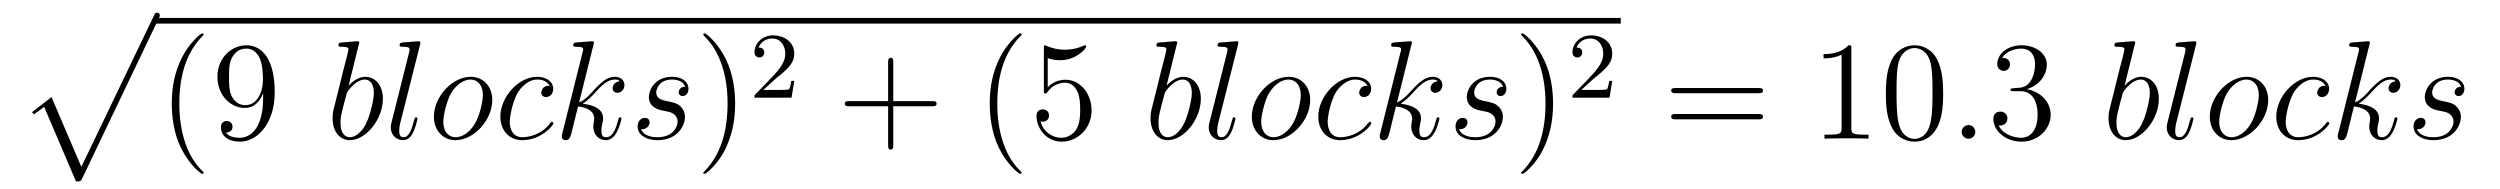 <?xml version='1.0'?>
<!-- This file was generated by dvisvgm 1.9.2 -->
<svg height='16pt' version='1.1' viewBox='0 -16 212 16' width='212pt' xmlns='http://www.w3.org/2000/svg' xmlns:xlink='http://www.w3.org/1999/xlink'>
<g id='page1'>
<g transform='matrix(1 0 0 1 -127 650)'>
<path d='M133.445 -650.613C133.82 -650.613 133.836 -650.629 133.961 -650.848L140.477 -664.473C140.555 -664.613 140.555 -664.644 140.555 -664.676C140.555 -664.816 140.461 -664.926 140.32 -664.926C140.164 -664.926 140.117 -664.816 140.055 -664.676L133.898 -651.848L131.367 -657.77L129.711 -656.488L129.883 -656.301L130.742 -656.941L133.445 -650.613ZM140.394 -664.441' fill-rule='evenodd'/>
<path d='M140 -664H264.442V-664.48H140'/>
<path d='M144.27 -651.348C144.27 -651.379 144.27 -651.395 144.066 -651.598C142.879 -652.801 142.207 -654.77 142.207 -657.207C142.207 -659.52 142.77 -661.504 144.144 -662.91C144.27 -663.02 144.27 -663.051 144.27 -663.082C144.27 -663.16 144.207 -663.176 144.16 -663.176C144.004 -663.176 143.035 -662.316 142.441 -661.145C141.832 -659.941 141.566 -658.676 141.566 -657.207C141.566 -656.145 141.723 -654.723 142.348 -653.457C143.051 -652.02 144.035 -651.254 144.16 -651.254C144.207 -651.254 144.27 -651.27 144.27 -651.348ZM149.313 -657.707C149.313 -654.894 148.062 -654.316 147.344 -654.316C147.063 -654.316 146.438 -654.348 146.141 -654.77H146.203C146.281 -654.738 146.719 -654.816 146.719 -655.254C146.719 -655.52 146.531 -655.738 146.234 -655.738C145.922 -655.738 145.734 -655.535 145.734 -655.223C145.734 -654.488 146.328 -653.988 147.359 -653.988C148.844 -653.988 150.297 -655.566 150.297 -658.16C150.297 -661.363 148.953 -662.16 147.906 -662.16C146.594 -662.16 145.437 -661.066 145.437 -659.488C145.437 -657.926 146.547 -656.848 147.75 -656.848C148.625 -656.848 149.078 -657.488 149.313 -658.098V-657.707ZM147.797 -657.082C147.047 -657.082 146.719 -657.691 146.609 -657.926C146.422 -658.379 146.422 -658.941 146.422 -659.488C146.422 -660.144 146.422 -660.723 146.734 -661.207C146.937 -661.535 147.266 -661.879 147.906 -661.879C148.594 -661.879 148.938 -661.285 149.047 -661.004C149.297 -660.426 149.297 -659.41 149.297 -659.238C149.297 -658.238 148.844 -657.082 147.797 -657.082ZM150.832 -654.238' fill-rule='evenodd'/>
<path d='M157.422 -662.207C157.437 -662.254 157.469 -662.332 157.469 -662.394C157.469 -662.504 157.344 -662.504 157.313 -662.504C157.313 -662.504 156.875 -662.473 156.656 -662.457C156.453 -662.441 156.281 -662.41 156.063 -662.41C155.781 -662.379 155.703 -662.363 155.703 -662.16C155.703 -662.035 155.813 -662.035 155.937 -662.035C156.547 -662.035 156.547 -661.926 156.547 -661.801C156.547 -661.723 156.453 -661.379 156.406 -661.16L156.109 -660.02C156 -659.535 155.313 -656.832 155.266 -656.629C155.203 -656.332 155.203 -656.129 155.203 -655.973C155.203 -654.754 155.891 -654.113 156.656 -654.113C158.047 -654.113 159.469 -655.895 159.469 -657.629C159.469 -658.723 158.859 -659.488 157.969 -659.488C157.344 -659.488 156.781 -658.988 156.563 -658.738L157.422 -662.207ZM156.672 -654.363C156.297 -654.363 155.875 -654.645 155.875 -655.566C155.875 -655.973 155.906 -656.191 156.125 -657.035C156.156 -657.176 156.359 -657.941 156.406 -658.098C156.422 -658.191 157.125 -659.254 157.938 -659.254C158.469 -659.254 158.703 -658.738 158.703 -658.113C158.703 -657.535 158.375 -656.191 158.063 -655.566C157.766 -654.926 157.219 -654.363 156.672 -654.363ZM162.621 -662.207C162.637 -662.254 162.652 -662.332 162.652 -662.394C162.652 -662.504 162.527 -662.504 162.512 -662.504C162.496 -662.504 162.074 -662.473 161.856 -662.457C161.652 -662.441 161.481 -662.41 161.262 -662.41C160.965 -662.379 160.887 -662.363 160.887 -662.16C160.887 -662.035 161.012 -662.035 161.121 -662.035C161.73 -662.035 161.73 -661.926 161.73 -661.801C161.73 -661.754 161.73 -661.738 161.684 -661.52L160.199 -655.613C160.168 -655.473 160.137 -655.379 160.137 -655.191C160.137 -654.598 160.574 -654.113 161.184 -654.113C161.574 -654.113 161.84 -654.379 162.027 -654.754C162.231 -655.145 162.402 -655.895 162.402 -655.941C162.402 -656.004 162.355 -656.051 162.277 -656.051C162.184 -656.051 162.168 -655.988 162.121 -655.816C161.902 -654.988 161.684 -654.363 161.215 -654.363C160.855 -654.363 160.855 -654.738 160.855 -654.91C160.855 -654.957 160.855 -655.207 160.934 -655.535L162.621 -662.207ZM163.066 -654.238' fill-rule='evenodd'/>
<path d='M168.746 -657.519C168.746 -658.644 168.012 -659.488 166.918 -659.488C165.34 -659.488 163.793 -657.785 163.793 -656.098C163.793 -654.973 164.543 -654.113 165.621 -654.113C167.199 -654.113 168.746 -655.832 168.746 -657.519ZM165.637 -654.363C165.043 -654.363 164.59 -654.832 164.59 -655.676C164.59 -656.223 164.887 -657.426 165.215 -658.035C165.746 -658.941 166.418 -659.254 166.902 -659.254C167.496 -659.254 167.949 -658.785 167.949 -657.941C167.949 -657.473 167.699 -656.191 167.246 -655.473C166.746 -654.66 166.105 -654.363 165.637 -654.363ZM173.602 -658.723C173.383 -658.723 173.273 -658.723 173.102 -658.582C173.039 -658.52 172.898 -658.332 172.898 -658.145C172.898 -657.91 173.086 -657.77 173.305 -657.77C173.602 -657.77 173.914 -658.004 173.914 -658.488C173.914 -659.051 173.367 -659.488 172.539 -659.488C170.977 -659.488 169.43 -657.785 169.43 -656.098C169.43 -655.066 170.07 -654.113 171.289 -654.113C172.898 -654.113 173.93 -655.379 173.93 -655.535C173.93 -655.613 173.852 -655.676 173.805 -655.676C173.773 -655.676 173.758 -655.66 173.648 -655.551C172.898 -654.535 171.758 -654.363 171.305 -654.363C170.477 -654.363 170.227 -655.066 170.227 -655.676C170.227 -656.082 170.43 -657.238 170.852 -658.051C171.164 -658.613 171.805 -659.254 172.555 -659.254C172.711 -659.254 173.367 -659.238 173.602 -658.723ZM177.328 -662.207C177.344 -662.254 177.375 -662.332 177.375 -662.394C177.375 -662.504 177.25 -662.504 177.234 -662.504S176.781 -662.473 176.578 -662.457C176.375 -662.441 176.187 -662.41 175.969 -662.41C175.688 -662.379 175.609 -662.363 175.609 -662.16C175.609 -662.035 175.719 -662.035 175.844 -662.035C176.453 -662.035 176.453 -661.926 176.453 -661.801C176.453 -661.754 176.453 -661.738 176.391 -661.52L174.687 -654.707C174.641 -654.519 174.641 -654.504 174.641 -654.426C174.641 -654.16 174.844 -654.113 174.969 -654.113C175.297 -654.113 175.359 -654.379 175.469 -654.754L176.016 -656.973C176.875 -656.879 177.391 -656.52 177.391 -655.957C177.391 -655.879 177.391 -655.832 177.359 -655.66C177.312 -655.473 177.312 -655.332 177.312 -655.269C177.312 -654.582 177.766 -654.113 178.375 -654.113C178.922 -654.113 179.203 -654.613 179.297 -654.785C179.547 -655.223 179.703 -655.895 179.703 -655.941C179.703 -656.004 179.656 -656.051 179.594 -656.051C179.484 -656.051 179.469 -656.004 179.422 -655.816C179.25 -655.191 179 -654.363 178.391 -654.363C178.156 -654.363 178 -654.473 178 -654.926C178 -655.16 178.047 -655.426 178.094 -655.598C178.141 -655.816 178.141 -655.816 178.141 -655.973C178.141 -656.676 177.516 -657.066 176.422 -657.207C176.844 -657.473 177.281 -657.941 177.438 -658.113C178.125 -658.879 178.578 -659.254 179.141 -659.254C179.406 -659.254 179.484 -659.191 179.562 -659.113C179.125 -659.066 178.953 -658.754 178.953 -658.52C178.953 -658.238 179.187 -658.129 179.344 -658.129C179.672 -658.129 179.953 -658.41 179.953 -658.785C179.953 -659.145 179.688 -659.488 179.141 -659.488C178.484 -659.488 177.953 -659.035 177.109 -658.082C176.984 -657.941 176.547 -657.488 176.109 -657.316L177.328 -662.207ZM180.102 -654.238' fill-rule='evenodd'/>
<path d='M183.18 -656.629C183.383 -656.582 183.711 -656.52 183.773 -656.504C183.93 -656.457 184.461 -656.27 184.461 -655.691C184.461 -655.316 184.133 -654.363 182.742 -654.363C182.492 -654.363 181.602 -654.395 181.367 -655.051C181.836 -654.988 182.086 -655.363 182.086 -655.613C182.086 -655.879 181.914 -656.004 181.68 -656.004C181.414 -656.004 181.07 -655.801 181.07 -655.269C181.07 -654.566 181.789 -654.113 182.742 -654.113C184.555 -654.113 185.086 -655.457 185.086 -656.066C185.086 -656.254 185.086 -656.582 184.711 -656.973C184.414 -657.254 184.117 -657.316 183.477 -657.441C183.148 -657.519 182.648 -657.629 182.648 -658.16C182.648 -658.395 182.852 -659.254 183.992 -659.254C184.492 -659.254 184.977 -659.066 185.102 -658.644C184.57 -658.644 184.555 -658.191 184.555 -658.176C184.555 -657.926 184.773 -657.848 184.883 -657.848C185.055 -657.848 185.383 -657.988 185.383 -658.488C185.383 -658.988 184.93 -659.488 184.008 -659.488C182.445 -659.488 182.023 -658.269 182.023 -657.785C182.023 -656.879 182.898 -656.676 183.18 -656.629ZM185.98 -654.238' fill-rule='evenodd'/>
<path d='M189.34 -657.207C189.34 -658.113 189.231 -659.598 188.559 -660.973C187.855 -662.41 186.871 -663.176 186.746 -663.176C186.699 -663.176 186.637 -663.16 186.637 -663.082C186.637 -663.051 186.637 -663.02 186.84 -662.816C188.027 -661.613 188.699 -659.645 188.699 -657.223C188.699 -654.91 188.137 -652.91 186.762 -651.504C186.637 -651.395 186.637 -651.379 186.637 -651.348C186.637 -651.27 186.699 -651.254 186.746 -651.254C186.902 -651.254 187.871 -652.098 188.465 -653.27C189.074 -654.488 189.34 -655.77 189.34 -657.207ZM190.539 -654.238' fill-rule='evenodd'/>
<path d='M192.793 -659.344C192.934 -659.453 193.261 -659.719 193.387 -659.828C193.886 -660.281 194.356 -660.719 194.356 -661.453C194.356 -662.391 193.559 -663 192.558 -663C191.605 -663 190.98 -662.281 190.98 -661.578C190.98 -661.188 191.293 -661.125 191.402 -661.125C191.574 -661.125 191.809 -661.25 191.809 -661.547C191.809 -661.969 191.418 -661.969 191.324 -661.969C191.559 -662.547 192.09 -662.734 192.48 -662.734C193.214 -662.734 193.59 -662.109 193.59 -661.453C193.59 -660.625 193.012 -660.016 192.074 -659.047L191.074 -658.016C190.98 -657.937 190.98 -657.922 190.98 -657.719H194.122L194.356 -659.141H194.106C194.075 -658.984 194.011 -658.578 193.918 -658.437C193.871 -658.375 193.261 -658.375 193.136 -658.375H191.73L192.793 -659.344ZM194.758 -657.719' fill-rule='evenodd'/>
<path d='M202.75 -656.988H206.047C206.219 -656.988 206.422 -656.988 206.422 -657.207S206.219 -657.426 206.047 -657.426H202.75V-660.723C202.75 -660.894 202.75 -661.098 202.547 -661.098C202.313 -661.098 202.313 -660.894 202.313 -660.723V-657.426H199.031C198.859 -657.426 198.641 -657.426 198.641 -657.223C198.641 -656.988 198.844 -656.988 199.031 -656.988H202.313V-653.707C202.313 -653.535 202.313 -653.316 202.531 -653.316C202.75 -653.316 202.75 -653.52 202.75 -653.707V-656.988ZM207.118 -654.238' fill-rule='evenodd'/>
<path d='M213.632 -651.348C213.632 -651.379 213.632 -651.395 213.43 -651.598C212.242 -652.801 211.571 -654.77 211.571 -657.207C211.571 -659.52 212.132 -661.504 213.508 -662.91C213.632 -663.02 213.632 -663.051 213.632 -663.082C213.632 -663.16 213.57 -663.176 213.523 -663.176C213.367 -663.176 212.399 -662.316 211.805 -661.145C211.195 -659.941 210.93 -658.676 210.93 -657.207C210.93 -656.145 211.086 -654.723 211.711 -653.457C212.414 -652.02 213.398 -651.254 213.523 -651.254C213.57 -651.254 213.632 -651.27 213.632 -651.348ZM215.848 -661.066C216.348 -660.894 216.769 -660.894 216.91 -660.894C218.254 -660.894 219.113 -661.879 219.113 -662.051C219.113 -662.098 219.082 -662.16 219.019 -662.16C218.988 -662.16 218.972 -662.16 218.863 -662.113C218.191 -661.816 217.613 -661.785 217.301 -661.785C216.52 -661.785 215.957 -662.019 215.738 -662.113C215.645 -662.16 215.629 -662.16 215.614 -662.16C215.52 -662.16 215.52 -662.082 215.52 -661.895V-658.348C215.52 -658.129 215.52 -658.066 215.66 -658.066C215.723 -658.066 215.738 -658.082 215.848 -658.223C216.192 -658.707 216.754 -658.988 217.348 -658.988C217.973 -658.988 218.285 -658.41 218.378 -658.207C218.582 -657.738 218.598 -657.16 218.598 -656.707S218.598 -655.566 218.269 -655.035C218.004 -654.613 217.535 -654.316 217.004 -654.316C216.223 -654.316 215.442 -654.848 215.238 -655.723C215.3 -655.691 215.363 -655.676 215.425 -655.676C215.629 -655.676 215.957 -655.801 215.957 -656.207C215.957 -656.535 215.723 -656.723 215.425 -656.723C215.207 -656.723 214.895 -656.629 214.895 -656.16C214.895 -655.145 215.707 -653.988 217.036 -653.988C218.378 -653.988 219.566 -655.113 219.566 -656.629C219.566 -658.051 218.614 -659.238 217.363 -659.238C216.676 -659.238 216.144 -658.941 215.848 -658.598V-661.066ZM220.195 -654.238' fill-rule='evenodd'/>
<path d='M226.786 -662.207C226.801 -662.254 226.832 -662.332 226.832 -662.394C226.832 -662.504 226.708 -662.504 226.675 -662.504C226.675 -662.504 226.238 -662.473 226.02 -662.457C225.816 -662.441 225.644 -662.41 225.426 -662.41C225.144 -662.379 225.066 -662.363 225.066 -662.16C225.066 -662.035 225.175 -662.035 225.301 -662.035C225.91 -662.035 225.91 -661.926 225.91 -661.801C225.91 -661.723 225.816 -661.379 225.769 -661.16L225.473 -660.02C225.364 -659.535 224.676 -656.832 224.629 -656.629C224.567 -656.332 224.567 -656.129 224.567 -655.973C224.567 -654.754 225.254 -654.113 226.02 -654.113C227.41 -654.113 228.832 -655.895 228.832 -657.629C228.832 -658.723 228.223 -659.488 227.332 -659.488C226.708 -659.488 226.145 -658.988 225.925 -658.738L226.786 -662.207ZM226.036 -654.363C225.66 -654.363 225.239 -654.645 225.239 -655.566C225.239 -655.973 225.27 -656.191 225.488 -657.035C225.52 -657.176 225.722 -657.941 225.769 -658.098C225.785 -658.191 226.488 -659.254 227.3 -659.254C227.832 -659.254 228.066 -658.738 228.066 -658.113C228.066 -657.535 227.738 -656.191 227.425 -655.566C227.129 -654.926 226.582 -654.363 226.036 -654.363ZM231.984 -662.207C232 -662.254 232.015 -662.332 232.015 -662.394C232.015 -662.504 231.89 -662.504 231.875 -662.504C231.859 -662.504 231.438 -662.473 231.218 -662.457C231.016 -662.441 230.844 -662.41 230.626 -662.41C230.328 -662.379 230.25 -662.363 230.25 -662.16C230.25 -662.035 230.375 -662.035 230.484 -662.035C231.094 -662.035 231.094 -661.926 231.094 -661.801C231.094 -661.754 231.094 -661.738 231.047 -661.52L229.562 -655.613C229.531 -655.473 229.5 -655.379 229.5 -655.191C229.5 -654.598 229.938 -654.113 230.546 -654.113C230.938 -654.113 231.203 -654.379 231.391 -654.754C231.594 -655.145 231.766 -655.895 231.766 -655.941C231.766 -656.004 231.719 -656.051 231.641 -656.051C231.547 -656.051 231.532 -655.988 231.485 -655.816C231.265 -654.988 231.047 -654.363 230.578 -654.363C230.219 -654.363 230.219 -654.738 230.219 -654.91C230.219 -654.957 230.219 -655.207 230.297 -655.535L231.984 -662.207ZM232.429 -654.238' fill-rule='evenodd'/>
<path d='M238.105 -657.519C238.105 -658.644 237.371 -659.488 236.278 -659.488C234.7 -659.488 233.153 -657.785 233.153 -656.098C233.153 -654.973 233.903 -654.113 234.98 -654.113C236.558 -654.113 238.105 -655.832 238.105 -657.519ZM234.996 -654.363C234.402 -654.363 233.95 -654.832 233.95 -655.676C233.95 -656.223 234.246 -657.426 234.575 -658.035C235.105 -658.941 235.777 -659.254 236.262 -659.254C236.856 -659.254 237.308 -658.785 237.308 -657.941C237.308 -657.473 237.059 -656.191 236.605 -655.473C236.106 -654.66 235.465 -654.363 234.996 -654.363ZM242.96 -658.723C242.742 -658.723 242.633 -658.723 242.461 -658.582C242.399 -658.52 242.258 -658.332 242.258 -658.145C242.258 -657.91 242.446 -657.77 242.664 -657.77C242.96 -657.77 243.274 -658.004 243.274 -658.488C243.274 -659.051 242.726 -659.488 241.898 -659.488C240.336 -659.488 238.789 -657.785 238.789 -656.098C238.789 -655.066 239.43 -654.113 240.648 -654.113C242.258 -654.113 243.289 -655.379 243.289 -655.535C243.289 -655.613 243.211 -655.676 243.164 -655.676C243.133 -655.676 243.118 -655.66 243.008 -655.551C242.258 -654.535 241.117 -654.363 240.664 -654.363C239.836 -654.363 239.586 -655.066 239.586 -655.676C239.586 -656.082 239.789 -657.238 240.211 -658.051C240.523 -658.613 241.164 -659.254 241.914 -659.254C242.07 -659.254 242.726 -659.238 242.96 -658.723ZM246.688 -662.207C246.703 -662.254 246.734 -662.332 246.734 -662.394C246.734 -662.504 246.61 -662.504 246.594 -662.504C246.578 -662.504 246.14 -662.473 245.938 -662.457C245.735 -662.441 245.546 -662.41 245.328 -662.41C245.047 -662.379 244.969 -662.363 244.969 -662.16C244.969 -662.035 245.078 -662.035 245.203 -662.035C245.813 -662.035 245.813 -661.926 245.813 -661.801C245.813 -661.754 245.813 -661.738 245.75 -661.52L244.046 -654.707C244 -654.519 244 -654.504 244 -654.426C244 -654.16 244.204 -654.113 244.328 -654.113C244.656 -654.113 244.718 -654.379 244.828 -654.754L245.375 -656.973C246.234 -656.879 246.75 -656.52 246.75 -655.957C246.75 -655.879 246.75 -655.832 246.719 -655.66C246.672 -655.473 246.672 -655.332 246.672 -655.269C246.672 -654.582 247.126 -654.113 247.734 -654.113C248.281 -654.113 248.562 -654.613 248.657 -654.785C248.906 -655.223 249.062 -655.895 249.062 -655.941C249.062 -656.004 249.016 -656.051 248.953 -656.051C248.844 -656.051 248.828 -656.004 248.782 -655.816C248.609 -655.191 248.359 -654.363 247.75 -654.363C247.516 -654.363 247.36 -654.473 247.36 -654.926C247.36 -655.16 247.406 -655.426 247.453 -655.598C247.5 -655.816 247.5 -655.816 247.5 -655.973C247.5 -656.676 246.875 -657.066 245.782 -657.207C246.203 -657.473 246.641 -657.941 246.797 -658.113C247.484 -658.879 247.938 -659.254 248.5 -659.254C248.766 -659.254 248.844 -659.191 248.922 -659.113C248.484 -659.066 248.312 -658.754 248.312 -658.52C248.312 -658.238 248.546 -658.129 248.704 -658.129C249.031 -658.129 249.312 -658.41 249.312 -658.785C249.312 -659.145 249.047 -659.488 248.5 -659.488C247.843 -659.488 247.313 -659.035 246.469 -658.082C246.343 -657.941 245.906 -657.488 245.468 -657.316L246.688 -662.207ZM249.461 -654.238' fill-rule='evenodd'/>
<path d='M252.539 -656.629C252.742 -656.582 253.07 -656.52 253.133 -656.504C253.289 -656.457 253.82 -656.27 253.82 -655.691C253.82 -655.316 253.492 -654.363 252.102 -654.363C251.851 -654.363 250.961 -654.395 250.727 -655.051C251.195 -654.988 251.446 -655.363 251.446 -655.613C251.446 -655.879 251.274 -656.004 251.039 -656.004C250.774 -656.004 250.429 -655.801 250.429 -655.269C250.429 -654.566 251.148 -654.113 252.102 -654.113C253.914 -654.113 254.446 -655.457 254.446 -656.066C254.446 -656.254 254.446 -656.582 254.07 -656.973C253.774 -657.254 253.476 -657.316 252.836 -657.441C252.508 -657.519 252.008 -657.629 252.008 -658.16C252.008 -658.395 252.211 -659.254 253.351 -659.254C253.852 -659.254 254.336 -659.066 254.461 -658.644C253.93 -658.644 253.914 -658.191 253.914 -658.176C253.914 -657.926 254.132 -657.848 254.242 -657.848C254.414 -657.848 254.742 -657.988 254.742 -658.488C254.742 -658.988 254.29 -659.488 253.367 -659.488C251.804 -659.488 251.383 -658.269 251.383 -657.785C251.383 -656.879 252.258 -656.676 252.539 -656.629ZM255.34 -654.238' fill-rule='evenodd'/>
<path d='M258.7 -657.207C258.7 -658.113 258.59 -659.598 257.918 -660.973C257.215 -662.41 256.23 -663.176 256.105 -663.176C256.058 -663.176 255.996 -663.16 255.996 -663.082C255.996 -663.051 255.996 -663.02 256.199 -662.816C257.387 -661.613 258.059 -659.645 258.059 -657.223C258.059 -654.91 257.496 -652.91 256.121 -651.504C255.996 -651.395 255.996 -651.379 255.996 -651.348C255.996 -651.27 256.058 -651.254 256.105 -651.254C256.261 -651.254 257.231 -652.098 257.825 -653.27C258.433 -654.488 258.7 -655.77 258.7 -657.207ZM259.898 -654.238' fill-rule='evenodd'/>
<path d='M262.157 -659.344C262.297 -659.453 262.625 -659.719 262.75 -659.828C263.25 -660.281 263.719 -660.719 263.719 -661.453C263.719 -662.391 262.922 -663 261.922 -663C260.969 -663 260.344 -662.281 260.344 -661.578C260.344 -661.188 260.657 -661.125 260.766 -661.125C260.938 -661.125 261.172 -661.25 261.172 -661.547C261.172 -661.969 260.782 -661.969 260.688 -661.969C260.922 -662.547 261.454 -662.734 261.844 -662.734C262.578 -662.734 262.954 -662.109 262.954 -661.453C262.954 -660.625 262.375 -660.016 261.438 -659.047L260.437 -658.016C260.344 -657.937 260.344 -657.922 260.344 -657.719H263.484L263.719 -659.141H263.468C263.437 -658.984 263.375 -658.578 263.281 -658.437C263.234 -658.375 262.625 -658.375 262.5 -658.375H261.094L262.157 -659.344ZM264.121 -657.719' fill-rule='evenodd'/>
<path d='M276.125 -658.098C276.296 -658.098 276.5 -658.098 276.5 -658.316C276.5 -658.535 276.296 -658.535 276.125 -658.535H269.11C268.938 -658.535 268.718 -658.535 268.718 -658.332C268.718 -658.098 268.922 -658.098 269.11 -658.098H276.125ZM276.125 -655.879C276.296 -655.879 276.5 -655.879 276.5 -656.098C276.5 -656.332 276.296 -656.332 276.125 -656.332H269.11C268.938 -656.332 268.718 -656.332 268.718 -656.113C268.718 -655.879 268.922 -655.879 269.11 -655.879H276.125ZM277.195 -654.238' fill-rule='evenodd'/>
<path d='M283.996 -661.879C283.996 -662.16 283.996 -662.16 283.746 -662.16C283.465 -661.848 282.871 -661.41 281.636 -661.41V-661.051C281.918 -661.051 282.511 -661.051 283.168 -661.363V-655.16C283.168 -654.723 283.136 -654.582 282.09 -654.582H281.714V-654.238C282.043 -654.27 283.199 -654.27 283.59 -654.27C283.98 -654.27 285.121 -654.27 285.449 -654.238V-654.582H285.074C284.027 -654.582 283.996 -654.723 283.996 -655.16V-661.879ZM291.781 -658.051C291.781 -659.035 291.719 -660.004 291.296 -660.91C290.797 -661.91 289.938 -662.16 289.36 -662.16C288.672 -662.16 287.813 -661.816 287.375 -660.832C287.047 -660.082 286.922 -659.348 286.922 -658.051C286.922 -656.895 287.016 -656.019 287.437 -655.176C287.906 -654.27 288.719 -653.988 289.344 -653.988C290.39 -653.988 290.984 -654.613 291.328 -655.301C291.75 -656.191 291.781 -657.363 291.781 -658.051ZM289.344 -654.223C288.968 -654.223 288.187 -654.441 287.969 -655.738C287.828 -656.457 287.828 -657.363 287.828 -658.191C287.828 -659.176 287.828 -660.051 288.016 -660.754C288.218 -661.551 288.828 -661.926 289.344 -661.926C289.796 -661.926 290.484 -661.66 290.719 -660.629C290.875 -659.941 290.875 -659.004 290.875 -658.191C290.875 -657.395 290.875 -656.488 290.735 -655.77C290.515 -654.457 289.765 -654.223 289.344 -654.223ZM292.316 -654.238' fill-rule='evenodd'/>
<path d='M294.504 -654.816C294.504 -655.16 294.223 -655.395 293.941 -655.395C293.598 -655.395 293.347 -655.113 293.347 -654.816C293.347 -654.473 293.645 -654.238 293.926 -654.238C294.27 -654.238 294.504 -654.519 294.504 -654.816ZM295.555 -654.238' fill-rule='evenodd'/>
<path d='M297.742 -658.52C297.539 -658.504 297.492 -658.488 297.492 -658.379C297.492 -658.269 297.554 -658.269 297.774 -658.269H298.32C299.336 -658.269 299.789 -657.426 299.789 -656.285C299.789 -654.723 298.976 -654.316 298.398 -654.316C297.821 -654.316 296.836 -654.582 296.492 -655.363C296.882 -655.316 297.227 -655.52 297.227 -655.957C297.227 -656.301 296.976 -656.535 296.633 -656.535C296.352 -656.535 296.039 -656.379 296.039 -655.926C296.039 -654.863 297.102 -653.988 298.429 -653.988C299.851 -653.988 300.899 -655.066 300.899 -656.27C300.899 -657.379 300.008 -658.238 298.867 -658.441C299.898 -658.738 300.57 -659.598 300.57 -660.535C300.57 -661.473 299.602 -662.16 298.445 -662.16C297.242 -662.16 296.368 -661.441 296.368 -660.566C296.368 -660.098 296.742 -659.988 296.914 -659.988C297.164 -659.988 297.445 -660.176 297.445 -660.535C297.445 -660.91 297.164 -661.082 296.898 -661.082C296.836 -661.082 296.804 -661.082 296.773 -661.066C297.227 -661.879 298.351 -661.879 298.398 -661.879C298.805 -661.879 299.57 -661.707 299.57 -660.535C299.57 -660.301 299.539 -659.645 299.195 -659.129C298.836 -658.598 298.429 -658.566 298.102 -658.551L297.742 -658.52ZM301.434 -654.238' fill-rule='evenodd'/>
<path d='M308.023 -662.207C308.039 -662.254 308.07 -662.332 308.07 -662.394C308.07 -662.504 307.945 -662.504 307.914 -662.504C307.914 -662.504 307.476 -662.473 307.258 -662.457C307.055 -662.441 306.883 -662.41 306.664 -662.41C306.383 -662.379 306.305 -662.363 306.305 -662.16C306.305 -662.035 306.414 -662.035 306.539 -662.035C307.148 -662.035 307.148 -661.926 307.148 -661.801C307.148 -661.723 307.055 -661.379 307.008 -661.16L306.71 -660.02C306.601 -659.535 305.914 -656.832 305.867 -656.629C305.804 -656.332 305.804 -656.129 305.804 -655.973C305.804 -654.754 306.492 -654.113 307.258 -654.113C308.648 -654.113 310.07 -655.895 310.07 -657.629C310.07 -658.723 309.461 -659.488 308.57 -659.488C307.945 -659.488 307.382 -658.988 307.164 -658.738L308.023 -662.207ZM307.273 -654.363C306.899 -654.363 306.476 -654.645 306.476 -655.566C306.476 -655.973 306.508 -656.191 306.726 -657.035C306.758 -657.176 306.961 -657.941 307.008 -658.098C307.024 -658.191 307.727 -659.254 308.539 -659.254C309.071 -659.254 309.305 -658.738 309.305 -658.113C309.305 -657.535 308.976 -656.191 308.664 -655.566C308.368 -654.926 307.82 -654.363 307.273 -654.363ZM313.223 -662.207C313.238 -662.254 313.254 -662.332 313.254 -662.394C313.254 -662.504 313.129 -662.504 313.114 -662.504C313.098 -662.504 312.676 -662.473 312.457 -662.457C312.254 -662.441 312.082 -662.41 311.863 -662.41C311.567 -662.379 311.489 -662.363 311.489 -662.16C311.489 -662.035 311.614 -662.035 311.723 -662.035C312.332 -662.035 312.332 -661.926 312.332 -661.801C312.332 -661.754 312.332 -661.738 312.286 -661.52L310.801 -655.613C310.77 -655.473 310.739 -655.379 310.739 -655.191C310.739 -654.598 311.176 -654.113 311.785 -654.113C312.175 -654.113 312.442 -654.379 312.629 -654.754C312.832 -655.145 313.004 -655.895 313.004 -655.941C313.004 -656.004 312.958 -656.051 312.878 -656.051C312.785 -656.051 312.769 -655.988 312.722 -655.816C312.504 -654.988 312.286 -654.363 311.816 -654.363C311.458 -654.363 311.458 -654.738 311.458 -654.91C311.458 -654.957 311.458 -655.207 311.536 -655.535L313.223 -662.207ZM313.668 -654.238' fill-rule='evenodd'/>
<path d='M319.344 -657.519C319.344 -658.644 318.61 -659.488 317.515 -659.488C315.937 -659.488 314.39 -657.785 314.39 -656.098C314.39 -654.973 315.14 -654.113 316.219 -654.113C317.797 -654.113 319.344 -655.832 319.344 -657.519ZM316.235 -654.363C315.641 -654.363 315.187 -654.832 315.187 -655.676C315.187 -656.223 315.485 -657.426 315.812 -658.035C316.344 -658.941 317.016 -659.254 317.5 -659.254C318.094 -659.254 318.547 -658.785 318.547 -657.941C318.547 -657.473 318.296 -656.191 317.844 -655.473C317.344 -654.66 316.703 -654.363 316.235 -654.363ZM324.199 -658.723C323.981 -658.723 323.872 -658.723 323.699 -658.582C323.636 -658.52 323.496 -658.332 323.496 -658.145C323.496 -657.91 323.683 -657.77 323.903 -657.77C324.199 -657.77 324.511 -658.004 324.511 -658.488C324.511 -659.051 323.965 -659.488 323.137 -659.488C321.575 -659.488 320.027 -657.785 320.027 -656.098C320.027 -655.066 320.668 -654.113 321.887 -654.113C323.496 -654.113 324.527 -655.379 324.527 -655.535C324.527 -655.613 324.449 -655.676 324.402 -655.676C324.371 -655.676 324.355 -655.66 324.246 -655.551C323.496 -654.535 322.356 -654.363 321.902 -654.363C321.074 -654.363 320.825 -655.066 320.825 -655.676C320.825 -656.082 321.028 -657.238 321.449 -658.051C321.762 -658.613 322.403 -659.254 323.153 -659.254C323.309 -659.254 323.965 -659.238 324.199 -658.723ZM327.925 -662.207C327.942 -662.254 327.973 -662.332 327.973 -662.394C327.973 -662.504 327.847 -662.504 327.832 -662.504C327.816 -662.504 327.379 -662.473 327.175 -662.457C326.972 -662.441 326.785 -662.41 326.567 -662.41C326.285 -662.379 326.207 -662.363 326.207 -662.16C326.207 -662.035 326.316 -662.035 326.442 -662.035C327.05 -662.035 327.05 -661.926 327.05 -661.801C327.05 -661.754 327.05 -661.738 326.988 -661.52L325.285 -654.707C325.238 -654.519 325.238 -654.504 325.238 -654.426C325.238 -654.16 325.441 -654.113 325.566 -654.113C325.895 -654.113 325.957 -654.379 326.066 -654.754L326.614 -656.973C327.473 -656.879 327.989 -656.52 327.989 -655.957C327.989 -655.879 327.989 -655.832 327.958 -655.66C327.91 -655.473 327.91 -655.332 327.91 -655.269C327.91 -654.582 328.363 -654.113 328.973 -654.113C329.52 -654.113 329.801 -654.613 329.894 -654.785C330.144 -655.223 330.301 -655.895 330.301 -655.941C330.301 -656.004 330.254 -656.051 330.192 -656.051C330.082 -656.051 330.066 -656.004 330.019 -655.816C329.848 -655.191 329.598 -654.363 328.988 -654.363C328.754 -654.363 328.597 -654.473 328.597 -654.926C328.597 -655.16 328.644 -655.426 328.692 -655.598C328.739 -655.816 328.739 -655.816 328.739 -655.973C328.739 -656.676 328.114 -657.066 327.019 -657.207C327.442 -657.473 327.878 -657.941 328.036 -658.113C328.723 -658.879 329.176 -659.254 329.738 -659.254C330.004 -659.254 330.082 -659.191 330.16 -659.113C329.723 -659.066 329.551 -658.754 329.551 -658.52C329.551 -658.238 329.785 -658.129 329.941 -658.129C330.27 -658.129 330.551 -658.41 330.551 -658.785C330.551 -659.145 330.286 -659.488 329.738 -659.488C329.082 -659.488 328.55 -659.035 327.707 -658.082C327.582 -657.941 327.144 -657.488 326.707 -657.316L327.925 -662.207ZM330.7 -654.238' fill-rule='evenodd'/>
<path d='M333.778 -656.629C333.98 -656.582 334.309 -656.52 334.372 -656.504C334.528 -656.457 335.059 -656.27 335.059 -655.691C335.059 -655.316 334.73 -654.363 333.34 -654.363C333.09 -654.363 332.2 -654.395 331.964 -655.051C332.434 -654.988 332.683 -655.363 332.683 -655.613C332.683 -655.879 332.512 -656.004 332.278 -656.004C332.011 -656.004 331.668 -655.801 331.668 -655.269C331.668 -654.566 332.387 -654.113 333.34 -654.113C335.153 -654.113 335.683 -655.457 335.683 -656.066C335.683 -656.254 335.683 -656.582 335.309 -656.973C335.011 -657.254 334.715 -657.316 334.074 -657.441C333.746 -657.519 333.246 -657.629 333.246 -658.16C333.246 -658.395 333.449 -659.254 334.59 -659.254C335.09 -659.254 335.574 -659.066 335.699 -658.644C335.168 -658.644 335.153 -658.191 335.153 -658.176C335.153 -657.926 335.371 -657.848 335.48 -657.848C335.652 -657.848 335.981 -657.988 335.981 -658.488C335.981 -658.988 335.527 -659.488 334.606 -659.488C333.043 -659.488 332.621 -658.269 332.621 -657.785C332.621 -656.879 333.496 -656.676 333.778 -656.629ZM336.578 -654.238' fill-rule='evenodd'/>
</g>
</g>
</svg>
